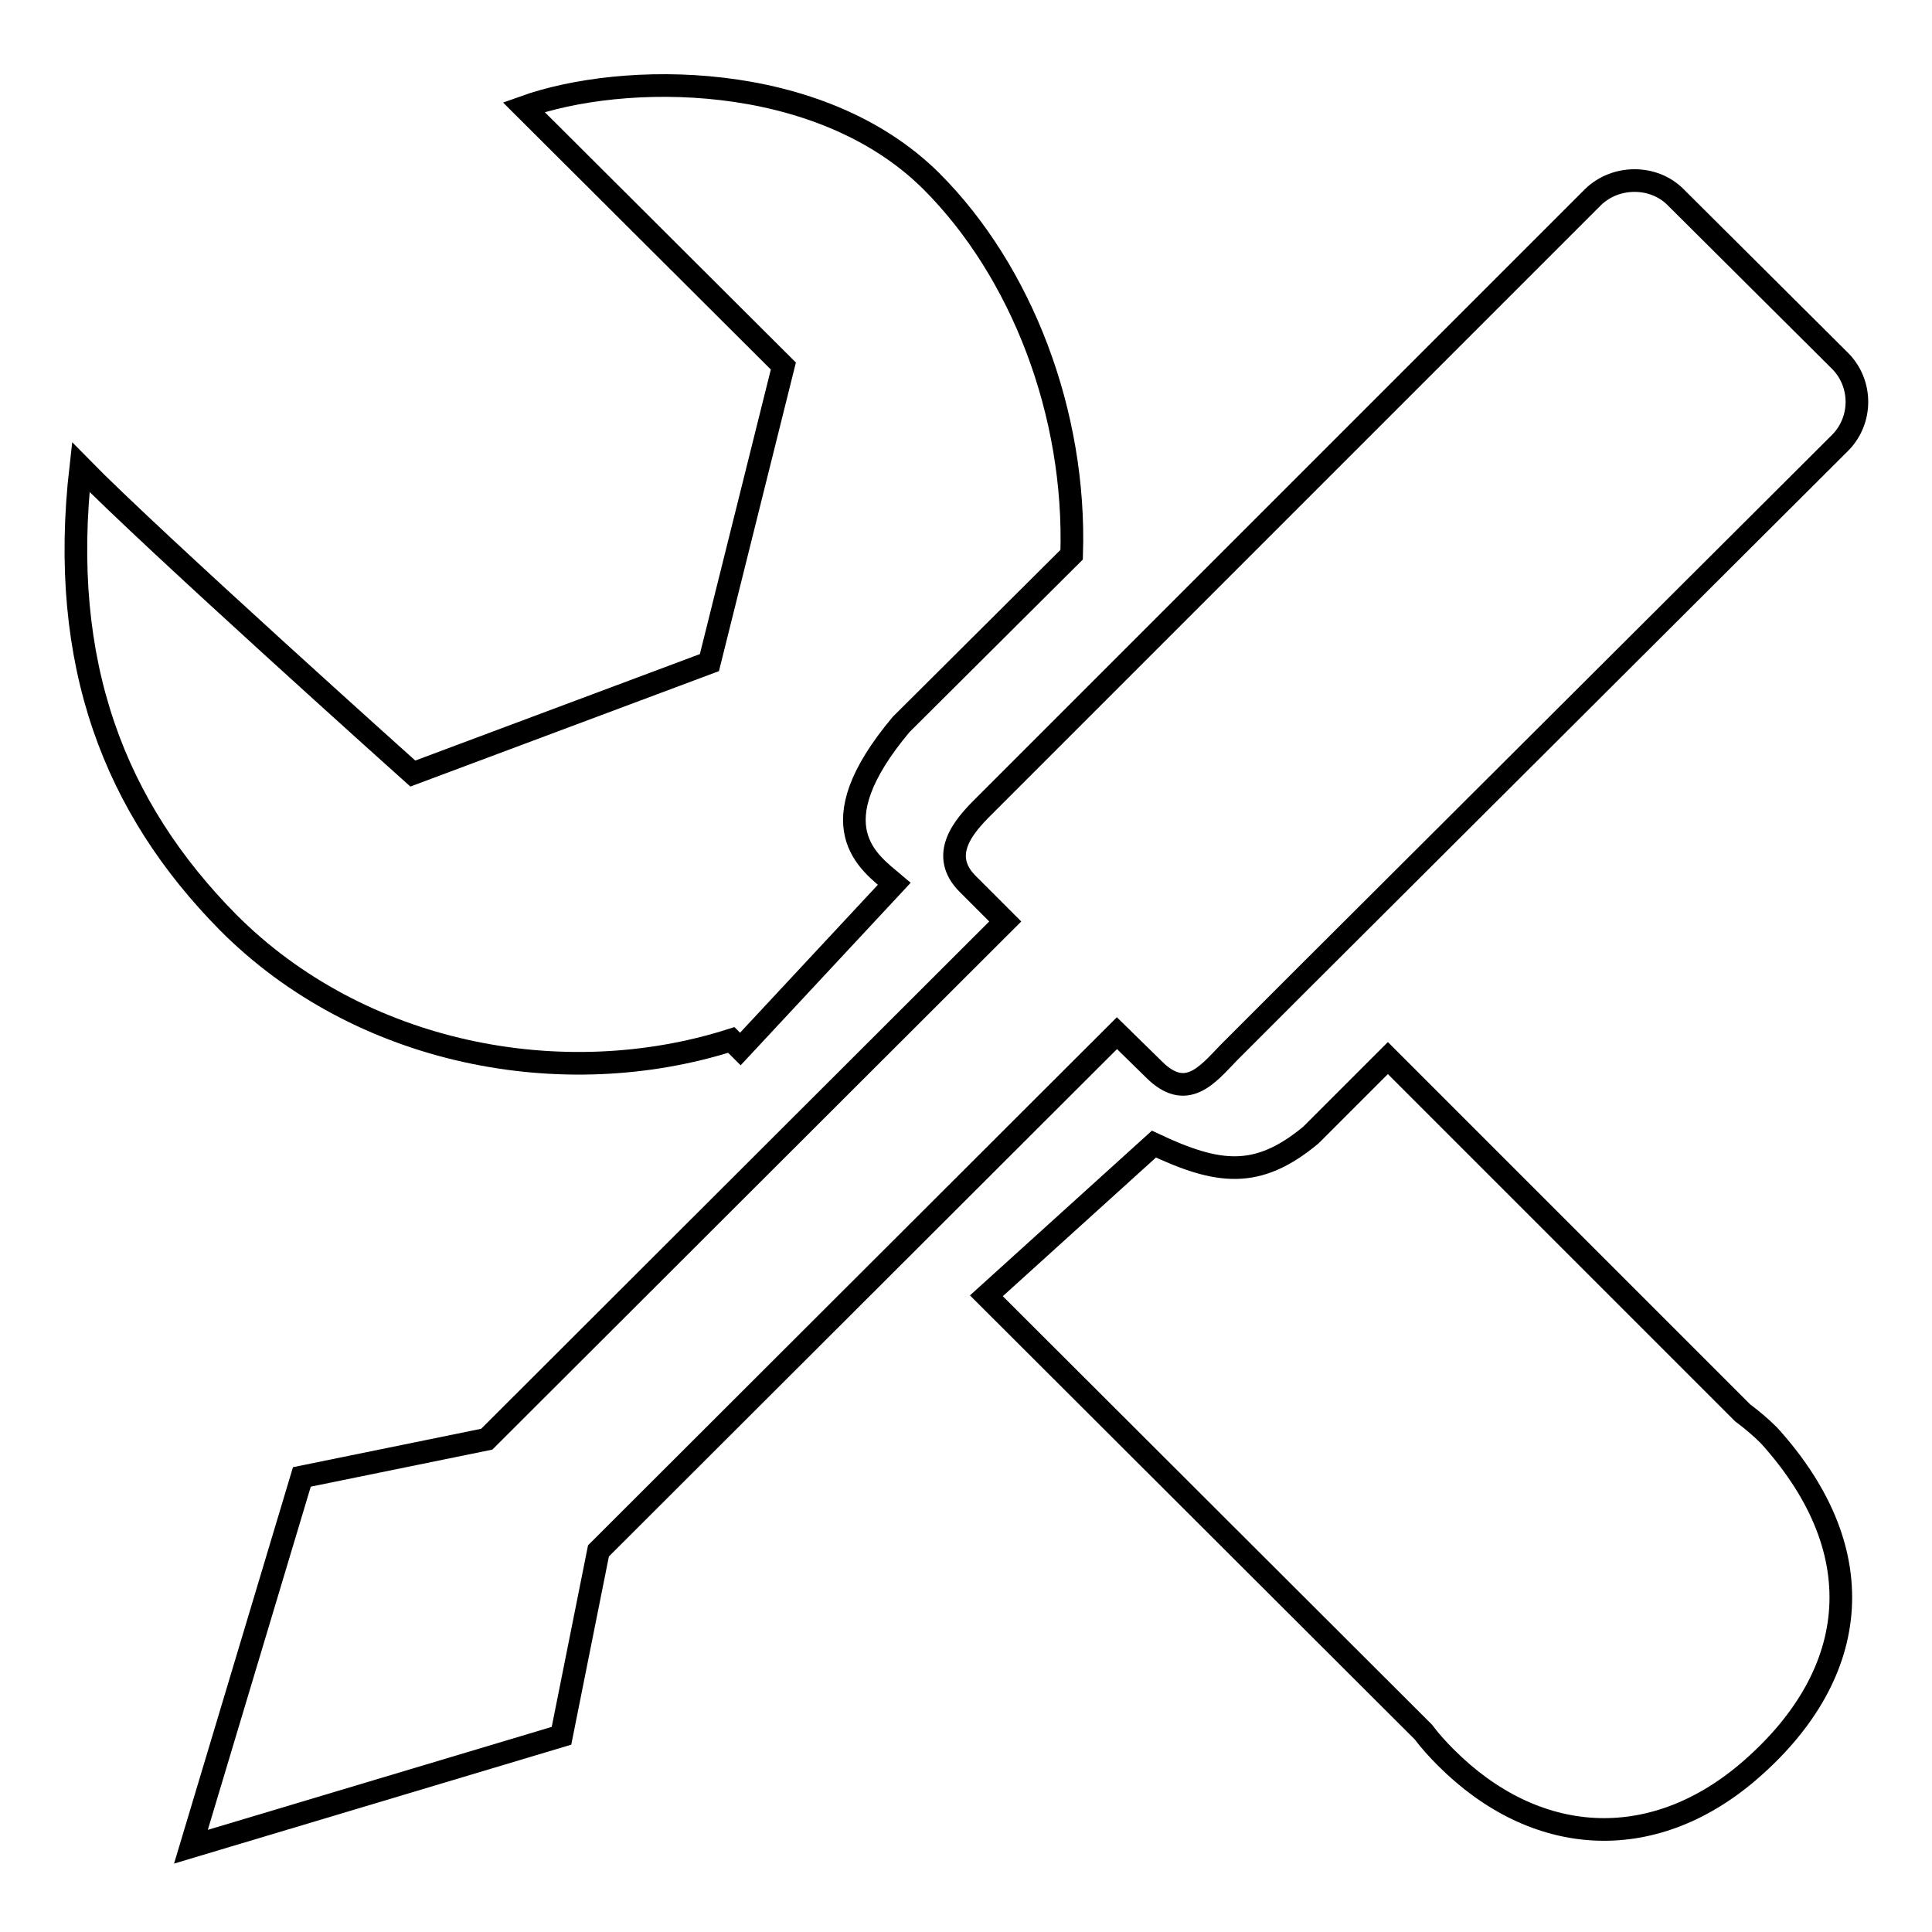 <?xml version="1.0" encoding="utf-8"?>
<!-- Svg Vector Icons : http://www.onlinewebfonts.com/icon -->
<!DOCTYPE svg PUBLIC "-//W3C//DTD SVG 1.1//EN" "http://www.w3.org/Graphics/SVG/1.1/DTD/svg11.dtd">
<svg version="1.1" xmlns="http://www.w3.org/2000/svg" xmlns:xlink="http://www.w3.org/1999/xlink" x="0px" y="0px" viewBox="0 0 256 256" enable-background="new 0 0 256 256" xml:space="preserve">
<g><g><path stroke-width="3" fill-opacity="0" stroke="#000000"  d="M230.9,187.2l-47-47l-10.2,10.2c-7.1,5.9-12.3,5.2-20.8,1.2l-22.2,20.1l57.9,57.8c0.9,1.2,1.9,2.3,3,3.4c11.8,11.8,27.1,12.8,39.9,2c14.7-12.5,17.2-28.9,2.9-44.7C233.3,189.1,232.1,188.1,230.9,187.2z"/><path stroke-width="3" fill-opacity="0" stroke="#000000"  d="M96.9,137.8l1.2,1.2l20.4-21.9c-3.3-2.8-10.5-7.5,0.9-21.1L142,73.5c0.6-18.7-6.6-37.5-18.6-49.5c-14.9-14.8-40.9-14.5-54-9.8l34.4,34.3L94,87.8l-39.3,14.7c0,0-34.5-30.9-44-40.6c-3,26.2,4.6,45.2,19.5,60.3C47.7,139.8,74.6,144.9,96.9,137.8z"/><path stroke-width="3" fill-opacity="0" stroke="#000000"  d="M152.9,141.7c4.3,4.3,7.1,0.7,9.9-2.2l10.2-10.2l70.8-70.6c3-3,3-7.9,0-10.9L222,26.1c-2.9-2.9-7.9-2.9-10.9,0l-70.7,70.7L130.2,107c-2.4,2.4-5.9,6.3-1.9,10.2l4.9,4.9l-68.7,68.6L40,195.7l-14.7,49l49.1-14.7l4.9-24.5l68.7-68.6L152.9,141.7z"/></g></g>
</svg>